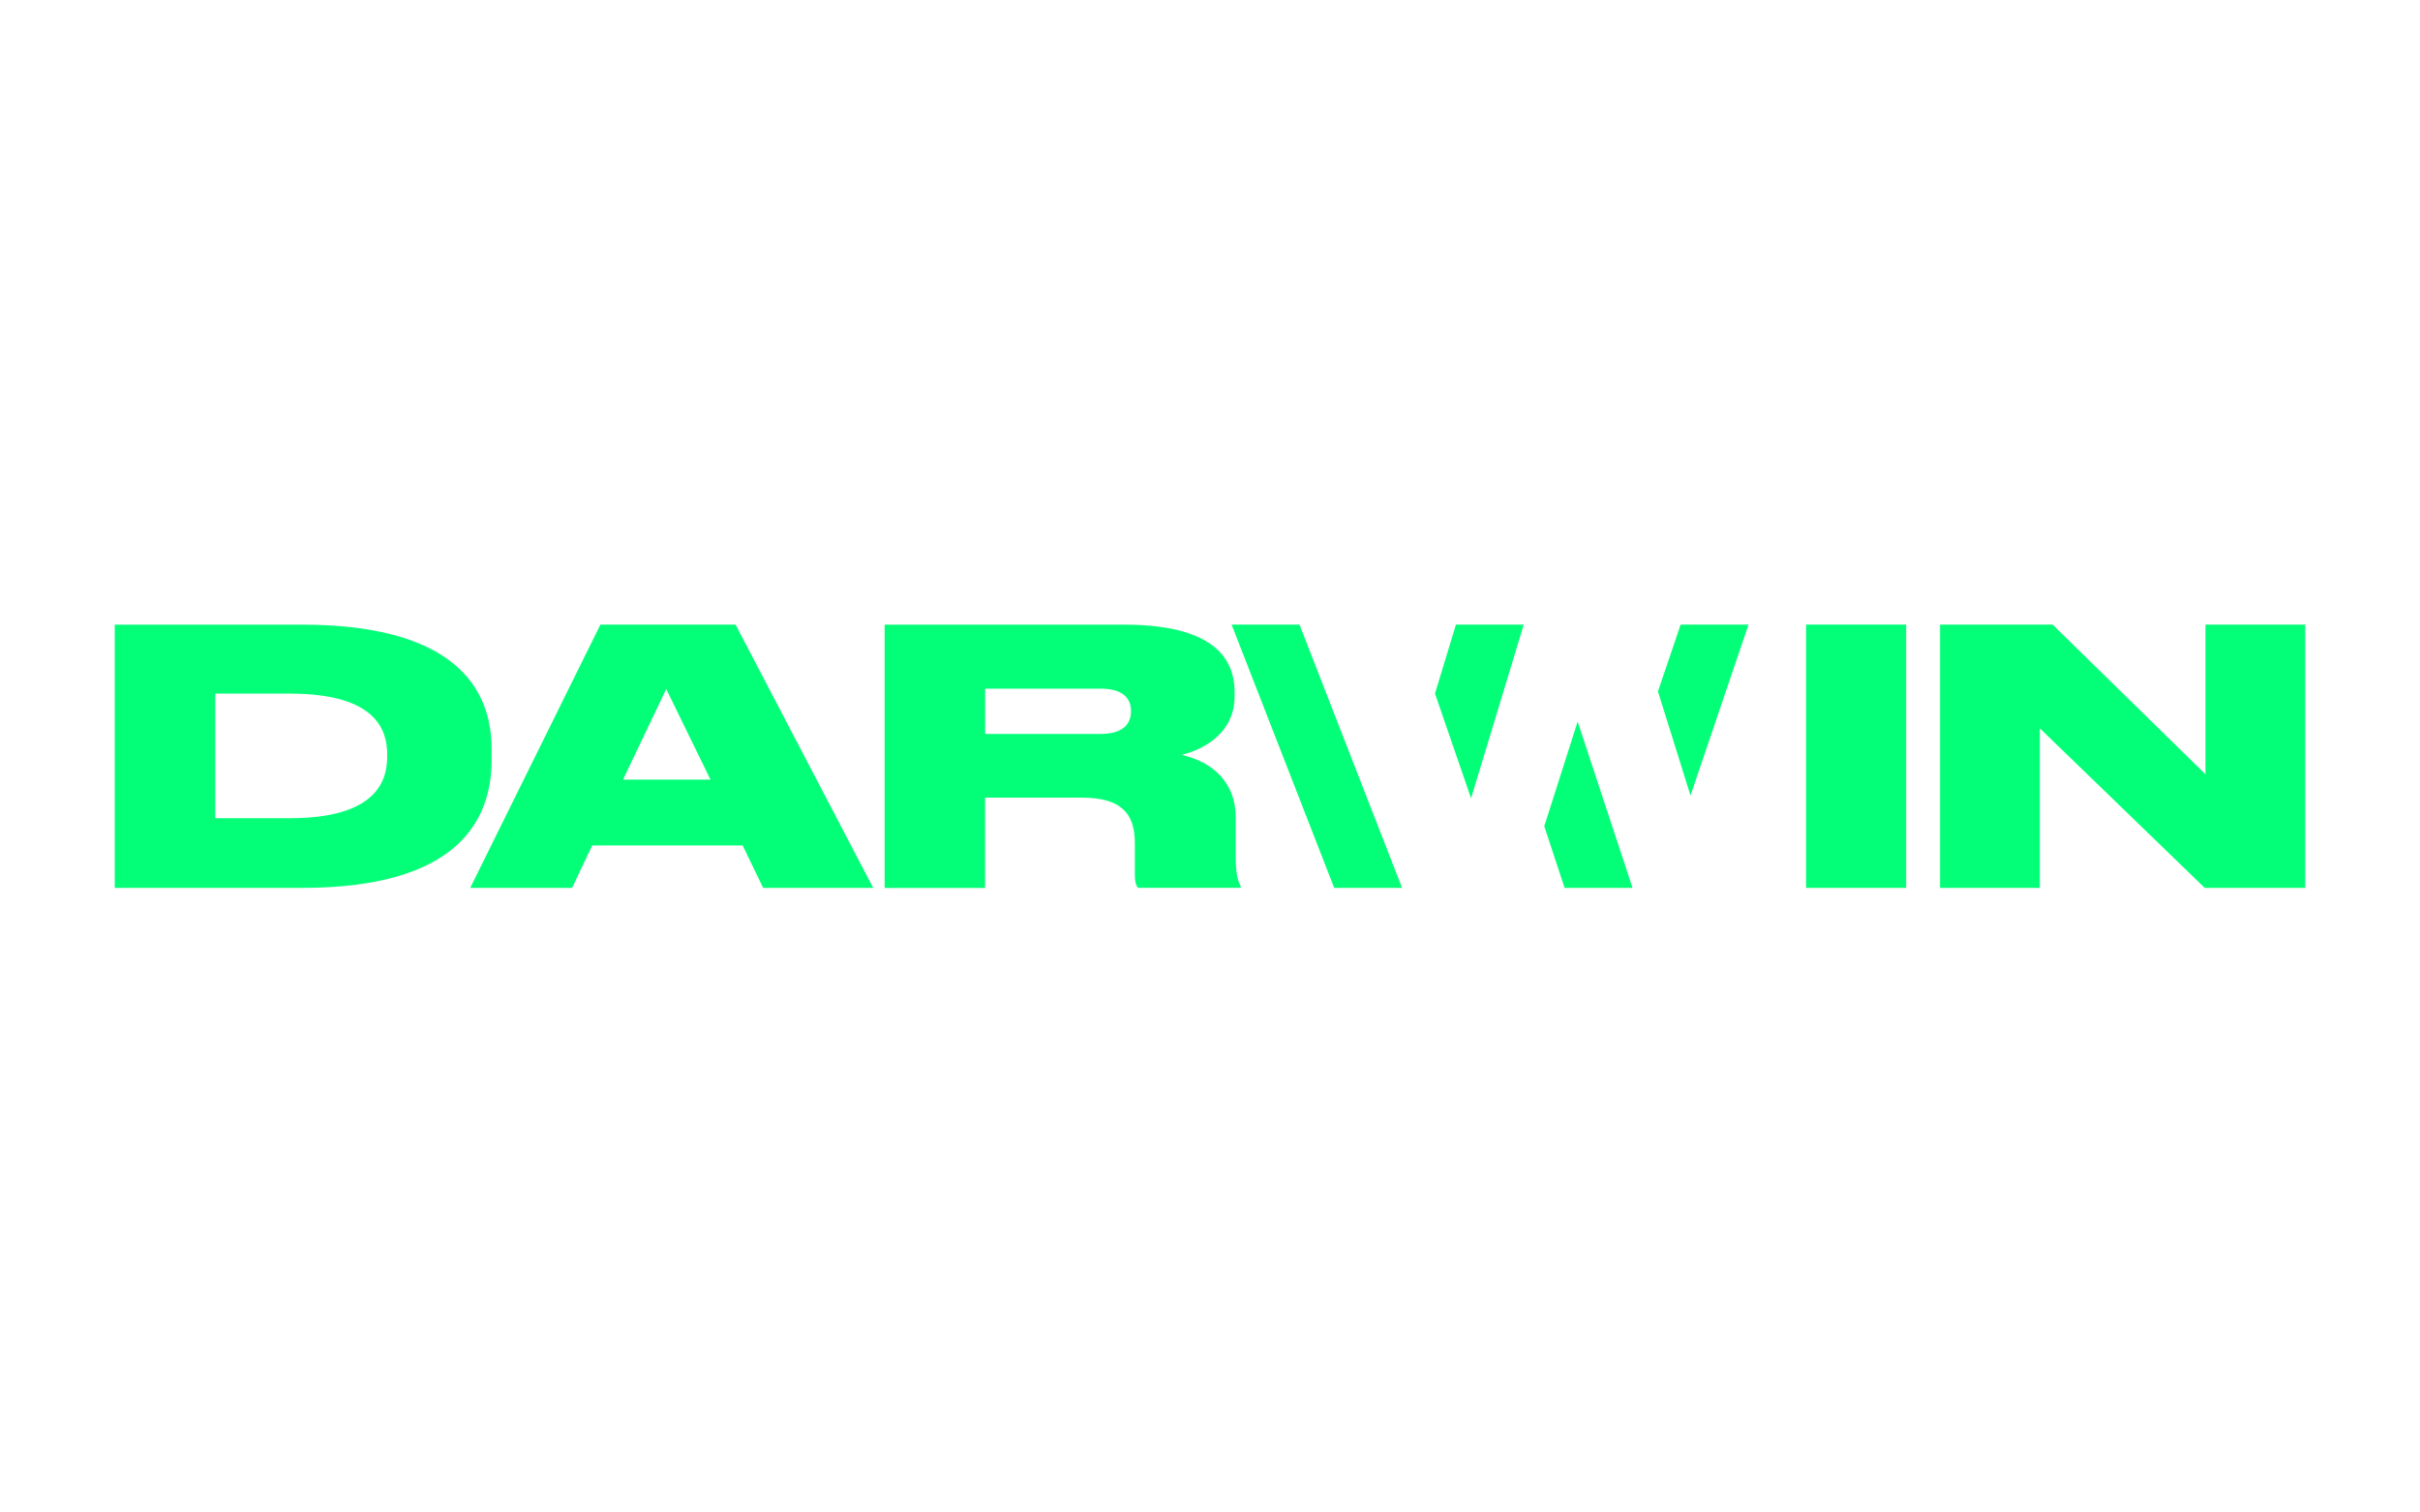<?xml version="1.0" encoding="UTF-8"?><svg id="uuid-1421d30a-18b2-4c52-8563-cfd28e584be5" xmlns="http://www.w3.org/2000/svg" viewBox="0 0 400 250"><defs><style>.uuid-cc886960-59b6-4647-b4e6-ad0e7a3e61fb{fill-rule:evenodd;}.uuid-cc886960-59b6-4647-b4e6-ad0e7a3e61fb,.uuid-4c88ffec-017f-431f-9138-087191c58e8b{fill:#03ff78;}</style></defs><path class="uuid-4c88ffec-017f-431f-9138-087191c58e8b" d="M18.97,146.76h30.94c25.91,0,31.35-11.29,31.35-21.17v-1.75c0-10.24-6.32-20.59-31.41-20.59h-30.88v43.52ZM35.58,114.65h12.34c14.51,0,16.08,6.26,16.08,10.06v.35c0,3.8-1.58,10.18-16.08,10.18h-12.34v-20.59Z"/><path class="uuid-4c88ffec-017f-431f-9138-087191c58e8b" d="M117.43,128.86h-14.45l7.14-14.97,7.31,14.97ZM126.14,146.76h18.19l-22.75-43.52h-22.34l-21.52,43.52h16.84l3.33-7.02h24.86l3.39,7.02Z"/><path class="uuid-4c88ffec-017f-431f-9138-087191c58e8b" d="M162.84,113.83h19.07c3.74,0,5.03,1.64,5.03,3.68v.06c0,2.11-1.35,3.74-5.03,3.74h-19.07v-7.49ZM162.84,131.84h15.91c6.55,0,8.83,2.57,8.83,7.54v5.09c0,1.23.12,1.81.53,2.28h16.96v-.29c-.41-.76-.82-1.87-.82-4.91v-6.43c0-5.61-3.57-9.12-8.95-10.35,3.28-.76,8.77-3.39,8.77-9.71v-.64c0-7.08-5.62-11.17-18.31-11.17h-39.54v43.52h16.61v-14.91Z"/><path class="uuid-4c88ffec-017f-431f-9138-087191c58e8b" d="M320.67,103.24v43.52h16.49v-26.38l27.26,26.38h16.61v-43.52h-16.49v24.74l-25.27-24.74h-18.6Z"/><path class="uuid-4c88ffec-017f-431f-9138-087191c58e8b" d="M315.07,103.24h-16.55v43.52h16.55v-43.52Z"/><path class="uuid-cc886960-59b6-4647-b4e6-ad0e7a3e61fb" d="M258.61,146.76l-3.36-10.2,5.52-17.29,9.07,27.49h-11.22ZM289.01,103.24h-11.22l-3.75,11.05,5.38,17.2,9.59-28.25ZM251.87,103.24h-11.22l-3.46,11.4,5.96,17.32,8.71-28.72ZM214.79,103.24l16.96,43.52h-11.22l-16.96-43.52h11.22Z"/></svg>